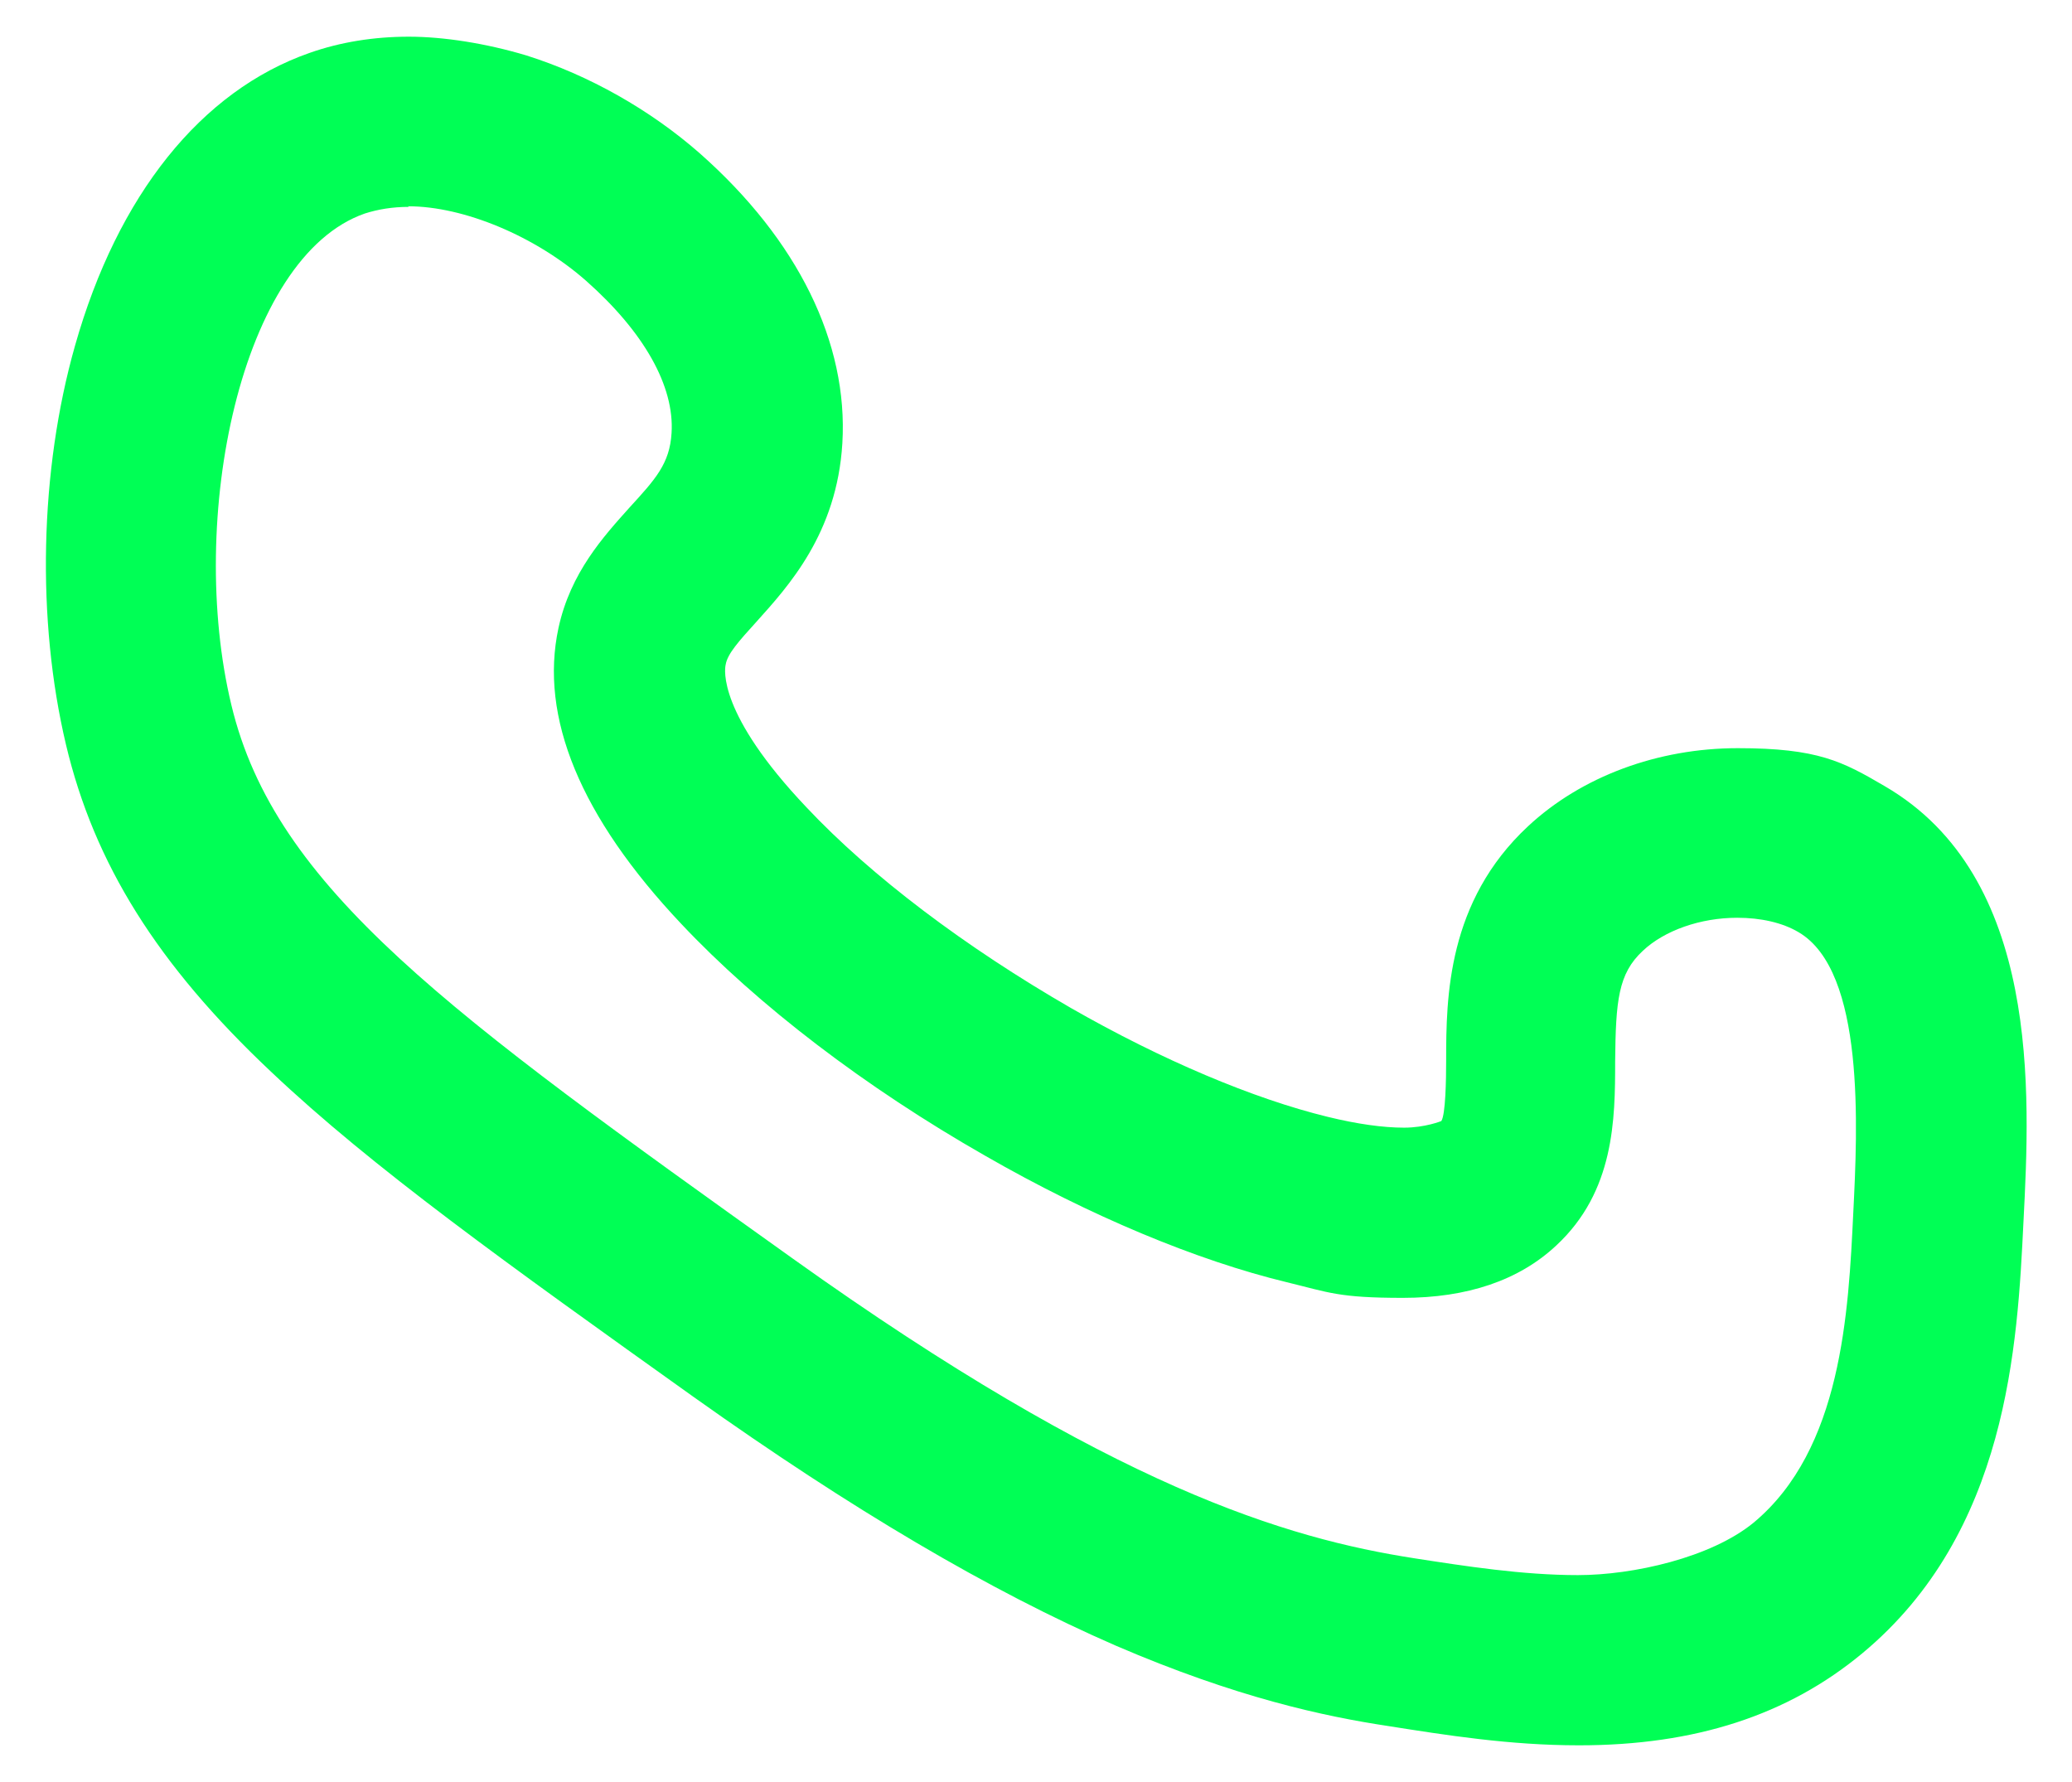 <?xml version="1.0" encoding="UTF-8"?>
<svg xmlns="http://www.w3.org/2000/svg" id="Layer_1" version="1.1" viewBox="0 0 341 296.3" width="50" height="43">
  <defs>
    <style>
      .st0 {
        fill: #0f5;
      }
    </style>
  </defs>
  <path class="st0" d="M260.7,290.2c-11.4,0-22.1-1.7-31.6-3.2-10.6-1.6-25.2-4.7-45.4-13.4-20.9-9.1-43.8-22.6-70.1-41.3-31.1-22.2-53.5-38.2-70.3-54.1-18.9-17.8-29.4-34.6-34.1-54.4-4.9-20.7-4.4-45.5,1.5-66.3C17.8,32.4,31.7,15.1,49.7,8.8c5.1-1.8,10.7-2.7,16.5-2.7s12.8,1.1,19.5,3.1c10.5,3.3,20.7,9.1,28.9,16.3,16.3,14.4,24.7,31.5,23.7,48.2-.9,15-9,23.8-14.3,29.7-2.9,3.2-4.8,5.3-5.1,7.1-.2.8-1.3,8.2,13.4,23.7,10.8,11.5,26.5,23.3,44,33.4,15.2,8.7,30.4,15.1,42.7,18.1,4.9,1.2,9.2,1.8,12.7,1.8s6.2-1.1,6.2-1.1c.7-1.1.8-6.8.8-10.1,0-10.5.2-26.4,13.6-38.9,8.9-8.3,21.6-13,34.9-13s17.4,2.2,24.4,6.3c26,15.1,24.2,51,23.1,72.4-1,20.6-2.6,51.7-26.8,71.8-12.4,10.3-27.8,15.3-47.1,15.3ZM66.2,34.4c-2.7,0-5.1.4-7.3,1.1-20.7,7.2-29.6,50.9-22.2,81.7,7.3,30.5,36,51.1,93.4,92.1,53.2,38,82.1,46.5,103.3,49.8,8.4,1.3,18,2.8,27.2,2.8s22.1-2.9,29.2-8.7c14.7-12.2,15.8-35,16.6-51.6.7-14,2-40.1-9.1-46.6-2.7-1.6-6.3-2.4-10.2-2.4-6.1,0-12.1,2.1-15.7,5.5-4.1,3.8-4.5,8.3-4.6,18.4,0,9.6-.1,21.6-9.8,30.6-6.2,5.8-14.8,8.7-25.5,8.7s-12.3-.9-19.3-2.6c-14.9-3.6-32.7-11-50.1-21-20-11.4-37.9-25.1-50.6-38.6-16.8-17.8-23.6-34.4-20.4-49.2,2-9.2,7.5-15.2,11.8-20,4.3-4.7,6.7-7.3,7-12.4.5-7.8-4.6-16.8-14.2-25.3-8.4-7.4-20.3-12.4-29.6-12.4Z"/>
</svg>
